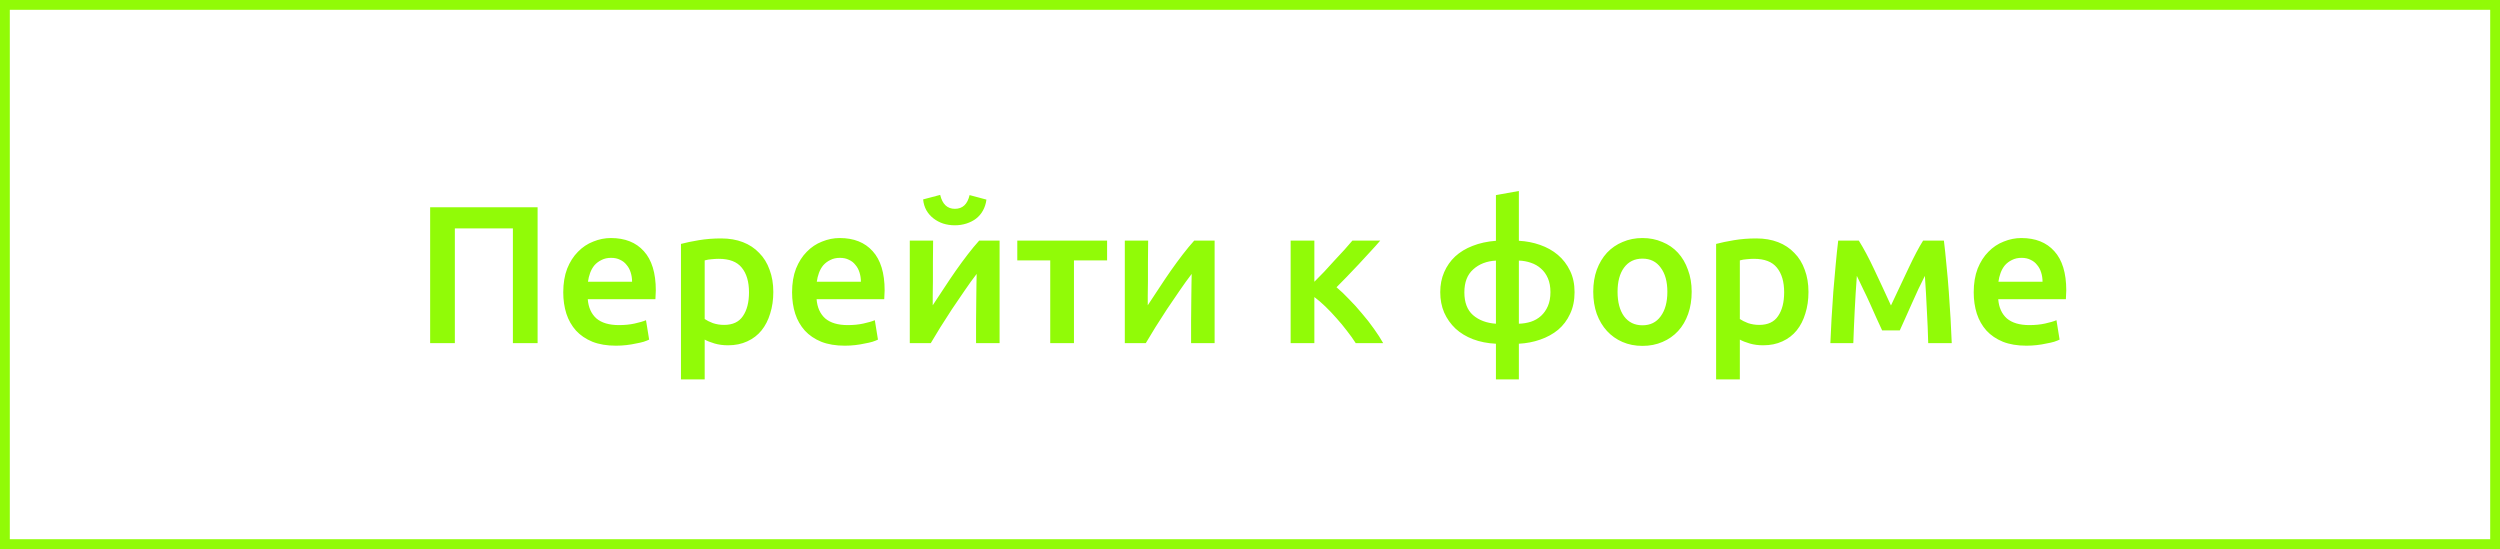 <?xml version="1.0" encoding="UTF-8"?> <svg xmlns="http://www.w3.org/2000/svg" width="255" height="56" viewBox="0 0 255 56" fill="none"> <rect x="0.5" y="0.5" width="254" height="55" stroke="#91FB07"></rect> <path d="M54.835 21.14V35H52.315V23.3H46.395V35H43.875V21.14H54.835ZM57.452 29.82C57.452 28.9 57.586 28.093 57.852 27.4C58.132 26.707 58.499 26.133 58.952 25.68C59.406 25.213 59.925 24.867 60.512 24.64C61.099 24.4 61.699 24.28 62.312 24.28C63.752 24.28 64.872 24.727 65.672 25.62C66.486 26.513 66.892 27.847 66.892 29.62C66.892 29.753 66.885 29.907 66.872 30.08C66.872 30.24 66.865 30.387 66.852 30.52H59.952C60.019 31.36 60.312 32.013 60.832 32.48C61.365 32.933 62.132 33.16 63.132 33.16C63.719 33.16 64.252 33.107 64.732 33C65.225 32.893 65.612 32.78 65.892 32.66L66.212 34.64C66.079 34.707 65.892 34.78 65.652 34.86C65.425 34.927 65.159 34.987 64.852 35.04C64.559 35.107 64.239 35.16 63.892 35.2C63.545 35.24 63.192 35.26 62.832 35.26C61.912 35.26 61.112 35.127 60.432 34.86C59.752 34.58 59.192 34.2 58.752 33.72C58.312 33.227 57.986 32.653 57.772 32C57.559 31.333 57.452 30.607 57.452 29.82ZM64.472 28.74C64.472 28.407 64.425 28.093 64.332 27.8C64.239 27.493 64.099 27.233 63.912 27.02C63.739 26.793 63.519 26.62 63.252 26.5C62.999 26.367 62.692 26.3 62.332 26.3C61.959 26.3 61.632 26.373 61.352 26.52C61.072 26.653 60.832 26.833 60.632 27.06C60.446 27.287 60.299 27.547 60.192 27.84C60.086 28.133 60.012 28.433 59.972 28.74H64.472ZM76.398 29.82C76.398 28.74 76.151 27.9 75.658 27.3C75.178 26.7 74.398 26.4 73.318 26.4C73.091 26.4 72.851 26.413 72.598 26.44C72.358 26.453 72.118 26.493 71.878 26.56V32.54C72.091 32.687 72.371 32.827 72.718 32.96C73.078 33.08 73.458 33.14 73.858 33.14C74.738 33.14 75.378 32.84 75.778 32.24C76.191 31.64 76.398 30.833 76.398 29.82ZM78.878 29.78C78.878 30.58 78.771 31.313 78.558 31.98C78.358 32.647 78.065 33.22 77.678 33.7C77.291 34.18 76.805 34.553 76.218 34.82C75.645 35.087 74.991 35.22 74.258 35.22C73.765 35.22 73.311 35.16 72.898 35.04C72.485 34.92 72.145 34.787 71.878 34.64V38.7H69.458V24.88C69.951 24.747 70.558 24.62 71.278 24.5C71.998 24.38 72.758 24.32 73.558 24.32C74.385 24.32 75.125 24.447 75.778 24.7C76.431 24.953 76.985 25.32 77.438 25.8C77.905 26.267 78.258 26.84 78.498 27.52C78.751 28.187 78.878 28.94 78.878 29.78ZM80.792 29.82C80.792 28.9 80.925 28.093 81.192 27.4C81.472 26.707 81.839 26.133 82.292 25.68C82.745 25.213 83.265 24.867 83.852 24.64C84.439 24.4 85.039 24.28 85.652 24.28C87.092 24.28 88.212 24.727 89.012 25.62C89.825 26.513 90.232 27.847 90.232 29.62C90.232 29.753 90.225 29.907 90.212 30.08C90.212 30.24 90.205 30.387 90.192 30.52H83.292C83.359 31.36 83.652 32.013 84.172 32.48C84.705 32.933 85.472 33.16 86.472 33.16C87.059 33.16 87.592 33.107 88.072 33C88.565 32.893 88.952 32.78 89.232 32.66L89.552 34.64C89.419 34.707 89.232 34.78 88.992 34.86C88.765 34.927 88.499 34.987 88.192 35.04C87.899 35.107 87.579 35.16 87.232 35.2C86.885 35.24 86.532 35.26 86.172 35.26C85.252 35.26 84.452 35.127 83.772 34.86C83.092 34.58 82.532 34.2 82.092 33.72C81.652 33.227 81.325 32.653 81.112 32C80.899 31.333 80.792 30.607 80.792 29.82ZM87.812 28.74C87.812 28.407 87.765 28.093 87.672 27.8C87.579 27.493 87.439 27.233 87.252 27.02C87.079 26.793 86.859 26.62 86.592 26.5C86.339 26.367 86.032 26.3 85.672 26.3C85.299 26.3 84.972 26.373 84.692 26.52C84.412 26.653 84.172 26.833 83.972 27.06C83.785 27.287 83.639 27.547 83.532 27.84C83.425 28.133 83.352 28.433 83.312 28.74H87.812ZM101.958 24.54V35H99.558C99.558 34.24 99.558 33.487 99.558 32.74C99.571 31.993 99.578 31.3 99.578 30.66C99.591 30.02 99.598 29.467 99.598 29C99.611 28.52 99.618 28.167 99.618 27.94C99.218 28.46 98.805 29.033 98.378 29.66C97.951 30.287 97.525 30.913 97.098 31.54C96.684 32.167 96.291 32.78 95.918 33.38C95.544 33.98 95.218 34.52 94.938 35H92.798V24.54H95.178C95.178 25.313 95.171 26.053 95.158 26.76C95.158 27.453 95.158 28.087 95.158 28.66C95.158 29.233 95.151 29.733 95.138 30.16C95.138 30.587 95.138 30.913 95.138 31.14C95.511 30.567 95.898 29.98 96.298 29.38C96.698 28.767 97.098 28.173 97.498 27.6C97.911 27.013 98.318 26.46 98.718 25.94C99.118 25.42 99.504 24.953 99.878 24.54H101.958ZM97.398 22.98C96.971 22.98 96.571 22.92 96.198 22.8C95.838 22.68 95.511 22.507 95.218 22.28C94.924 22.053 94.684 21.78 94.498 21.46C94.311 21.127 94.198 20.753 94.158 20.34L95.898 19.88C96.124 20.827 96.624 21.3 97.398 21.3C98.184 21.3 98.684 20.833 98.898 19.9L100.618 20.36C100.564 20.773 100.444 21.147 100.258 21.48C100.084 21.8 99.851 22.073 99.558 22.3C99.278 22.513 98.951 22.68 98.578 22.8C98.204 22.92 97.811 22.98 97.398 22.98ZM112.924 26.56H109.544V35H107.124V26.56H103.764V24.54H112.924V26.56ZM123.891 24.54V35H121.491C121.491 34.24 121.491 33.487 121.491 32.74C121.505 31.993 121.511 31.3 121.511 30.66C121.525 30.02 121.531 29.467 121.531 29C121.545 28.52 121.551 28.167 121.551 27.94C121.151 28.46 120.738 29.033 120.311 29.66C119.885 30.287 119.458 30.913 119.031 31.54C118.618 32.167 118.225 32.78 117.851 33.38C117.478 33.98 117.151 34.52 116.871 35H114.731V24.54H117.111C117.111 25.313 117.105 26.053 117.091 26.76C117.091 27.453 117.091 28.087 117.091 28.66C117.091 29.233 117.085 29.733 117.071 30.16C117.071 30.587 117.071 30.913 117.071 31.14C117.445 30.567 117.831 29.98 118.231 29.38C118.631 28.767 119.031 28.173 119.431 27.6C119.845 27.013 120.251 26.46 120.651 25.94C121.051 25.42 121.438 24.953 121.811 24.54H123.891ZM134.065 28.74C134.372 28.433 134.705 28.093 135.065 27.72C135.425 27.333 135.779 26.947 136.125 26.56C136.485 26.173 136.825 25.807 137.145 25.46C137.465 25.1 137.732 24.793 137.945 24.54H140.785C140.492 24.887 140.152 25.267 139.765 25.68C139.392 26.093 138.999 26.52 138.585 26.96C138.185 27.387 137.785 27.807 137.385 28.22C136.999 28.62 136.645 28.98 136.325 29.3C136.739 29.647 137.165 30.053 137.605 30.52C138.059 30.973 138.499 31.46 138.925 31.98C139.365 32.487 139.772 33.007 140.145 33.54C140.519 34.06 140.832 34.547 141.085 35H138.285C138.032 34.6 137.732 34.18 137.385 33.74C137.052 33.3 136.699 32.873 136.325 32.46C135.952 32.033 135.572 31.633 135.185 31.26C134.799 30.887 134.425 30.567 134.065 30.3V35H131.645V24.54H134.065V28.74ZM152.585 26.58C151.638 26.633 150.865 26.933 150.265 27.48C149.665 28.013 149.365 28.793 149.365 29.82C149.365 30.847 149.658 31.62 150.245 32.14C150.845 32.66 151.625 32.953 152.585 33.02V26.58ZM154.925 33.02C155.352 33.007 155.758 32.94 156.145 32.82C156.545 32.687 156.892 32.487 157.185 32.22C157.478 31.953 157.712 31.62 157.885 31.22C158.058 30.82 158.145 30.347 158.145 29.8C158.145 29.253 158.058 28.78 157.885 28.38C157.712 27.98 157.478 27.653 157.185 27.4C156.892 27.133 156.545 26.933 156.145 26.8C155.758 26.667 155.352 26.593 154.925 26.58V33.02ZM154.925 38.7H152.585V35.06C151.732 35.02 150.952 34.867 150.245 34.6C149.552 34.333 148.958 33.973 148.465 33.52C147.972 33.053 147.585 32.507 147.305 31.88C147.038 31.253 146.905 30.56 146.905 29.8C146.905 29.053 147.038 28.373 147.305 27.76C147.572 27.147 147.945 26.613 148.425 26.16C148.918 25.707 149.512 25.347 150.205 25.08C150.912 24.8 151.705 24.627 152.585 24.56V19.9L154.925 19.48V24.56C155.685 24.6 156.405 24.74 157.085 24.98C157.778 25.22 158.385 25.56 158.905 26C159.425 26.44 159.838 26.98 160.145 27.62C160.452 28.247 160.605 28.973 160.605 29.8C160.605 30.64 160.452 31.38 160.145 32.02C159.852 32.66 159.445 33.2 158.925 33.64C158.405 34.067 157.798 34.4 157.105 34.64C156.425 34.88 155.698 35.02 154.925 35.06V38.7ZM172.551 29.76C172.551 30.587 172.431 31.34 172.191 32.02C171.951 32.7 171.611 33.28 171.171 33.76C170.731 34.24 170.197 34.613 169.571 34.88C168.957 35.147 168.277 35.28 167.531 35.28C166.784 35.28 166.104 35.147 165.491 34.88C164.877 34.613 164.351 34.24 163.911 33.76C163.471 33.28 163.124 32.7 162.871 32.02C162.631 31.34 162.511 30.587 162.511 29.76C162.511 28.933 162.631 28.187 162.871 27.52C163.124 26.84 163.471 26.26 163.911 25.78C164.364 25.3 164.897 24.933 165.511 24.68C166.124 24.413 166.797 24.28 167.531 24.28C168.264 24.28 168.937 24.413 169.551 24.68C170.177 24.933 170.711 25.3 171.151 25.78C171.591 26.26 171.931 26.84 172.171 27.52C172.424 28.187 172.551 28.933 172.551 29.76ZM170.071 29.76C170.071 28.72 169.844 27.9 169.391 27.3C168.951 26.687 168.331 26.38 167.531 26.38C166.731 26.38 166.104 26.687 165.651 27.3C165.211 27.9 164.991 28.72 164.991 29.76C164.991 30.813 165.211 31.647 165.651 32.26C166.104 32.873 166.731 33.18 167.531 33.18C168.331 33.18 168.951 32.873 169.391 32.26C169.844 31.647 170.071 30.813 170.071 29.76ZM181.984 29.82C181.984 28.74 181.737 27.9 181.244 27.3C180.764 26.7 179.984 26.4 178.904 26.4C178.677 26.4 178.437 26.413 178.184 26.44C177.944 26.453 177.704 26.493 177.464 26.56V32.54C177.677 32.687 177.957 32.827 178.304 32.96C178.664 33.08 179.044 33.14 179.444 33.14C180.324 33.14 180.964 32.84 181.364 32.24C181.777 31.64 181.984 30.833 181.984 29.82ZM184.464 29.78C184.464 30.58 184.357 31.313 184.144 31.98C183.944 32.647 183.651 33.22 183.264 33.7C182.877 34.18 182.391 34.553 181.804 34.82C181.231 35.087 180.577 35.22 179.844 35.22C179.351 35.22 178.897 35.16 178.484 35.04C178.071 34.92 177.731 34.787 177.464 34.64V38.7H175.044V24.88C175.537 24.747 176.144 24.62 176.864 24.5C177.584 24.38 178.344 24.32 179.144 24.32C179.971 24.32 180.711 24.447 181.364 24.7C182.017 24.953 182.571 25.32 183.024 25.8C183.491 26.267 183.844 26.84 184.084 27.52C184.337 28.187 184.464 28.94 184.464 29.78ZM189.398 28.14C189.358 28.7 189.318 29.287 189.278 29.9C189.238 30.5 189.205 31.1 189.178 31.7C189.151 32.3 189.125 32.88 189.098 33.44C189.071 34 189.051 34.52 189.038 35H186.698C186.725 34.227 186.765 33.393 186.818 32.5C186.871 31.593 186.931 30.68 186.998 29.76C187.078 28.827 187.158 27.913 187.238 27.02C187.318 26.127 187.405 25.3 187.498 24.54H189.598C190.105 25.353 190.618 26.313 191.138 27.42C191.658 28.513 192.238 29.76 192.878 31.16C193.545 29.733 194.151 28.447 194.698 27.3C195.245 26.14 195.731 25.22 196.158 24.54H198.278C198.371 25.3 198.458 26.127 198.538 27.02C198.631 27.913 198.711 28.827 198.778 29.76C198.845 30.68 198.905 31.593 198.958 32.5C199.011 33.393 199.051 34.227 199.078 35H196.678C196.651 33.907 196.605 32.78 196.538 31.62C196.485 30.447 196.418 29.287 196.338 28.14C196.138 28.54 195.918 28.987 195.678 29.48C195.451 29.973 195.225 30.473 194.998 30.98C194.771 31.487 194.551 31.98 194.338 32.46C194.125 32.927 193.938 33.34 193.778 33.7H191.978C191.818 33.34 191.625 32.92 191.398 32.44C191.185 31.96 190.965 31.467 190.738 30.96C190.511 30.453 190.278 29.96 190.038 29.48C189.811 28.987 189.598 28.54 189.398 28.14ZM201.319 29.82C201.319 28.9 201.453 28.093 201.719 27.4C201.999 26.707 202.366 26.133 202.819 25.68C203.273 25.213 203.793 24.867 204.379 24.64C204.966 24.4 205.566 24.28 206.179 24.28C207.619 24.28 208.739 24.727 209.539 25.62C210.353 26.513 210.759 27.847 210.759 29.62C210.759 29.753 210.753 29.907 210.739 30.08C210.739 30.24 210.733 30.387 210.719 30.52H203.819C203.886 31.36 204.179 32.013 204.699 32.48C205.233 32.933 205.999 33.16 206.999 33.16C207.586 33.16 208.119 33.107 208.599 33C209.093 32.893 209.479 32.78 209.759 32.66L210.079 34.64C209.946 34.707 209.759 34.78 209.519 34.86C209.293 34.927 209.026 34.987 208.719 35.04C208.426 35.107 208.106 35.16 207.759 35.2C207.413 35.24 207.059 35.26 206.699 35.26C205.779 35.26 204.979 35.127 204.299 34.86C203.619 34.58 203.059 34.2 202.619 33.72C202.179 33.227 201.853 32.653 201.639 32C201.426 31.333 201.319 30.607 201.319 29.82ZM208.339 28.74C208.339 28.407 208.293 28.093 208.199 27.8C208.106 27.493 207.966 27.233 207.779 27.02C207.606 26.793 207.386 26.62 207.119 26.5C206.866 26.367 206.559 26.3 206.199 26.3C205.826 26.3 205.499 26.373 205.219 26.52C204.939 26.653 204.699 26.833 204.499 27.06C204.313 27.287 204.166 27.547 204.059 27.84C203.953 28.133 203.879 28.433 203.839 28.74H208.339Z" fill="#91FB07"></path> </svg> 